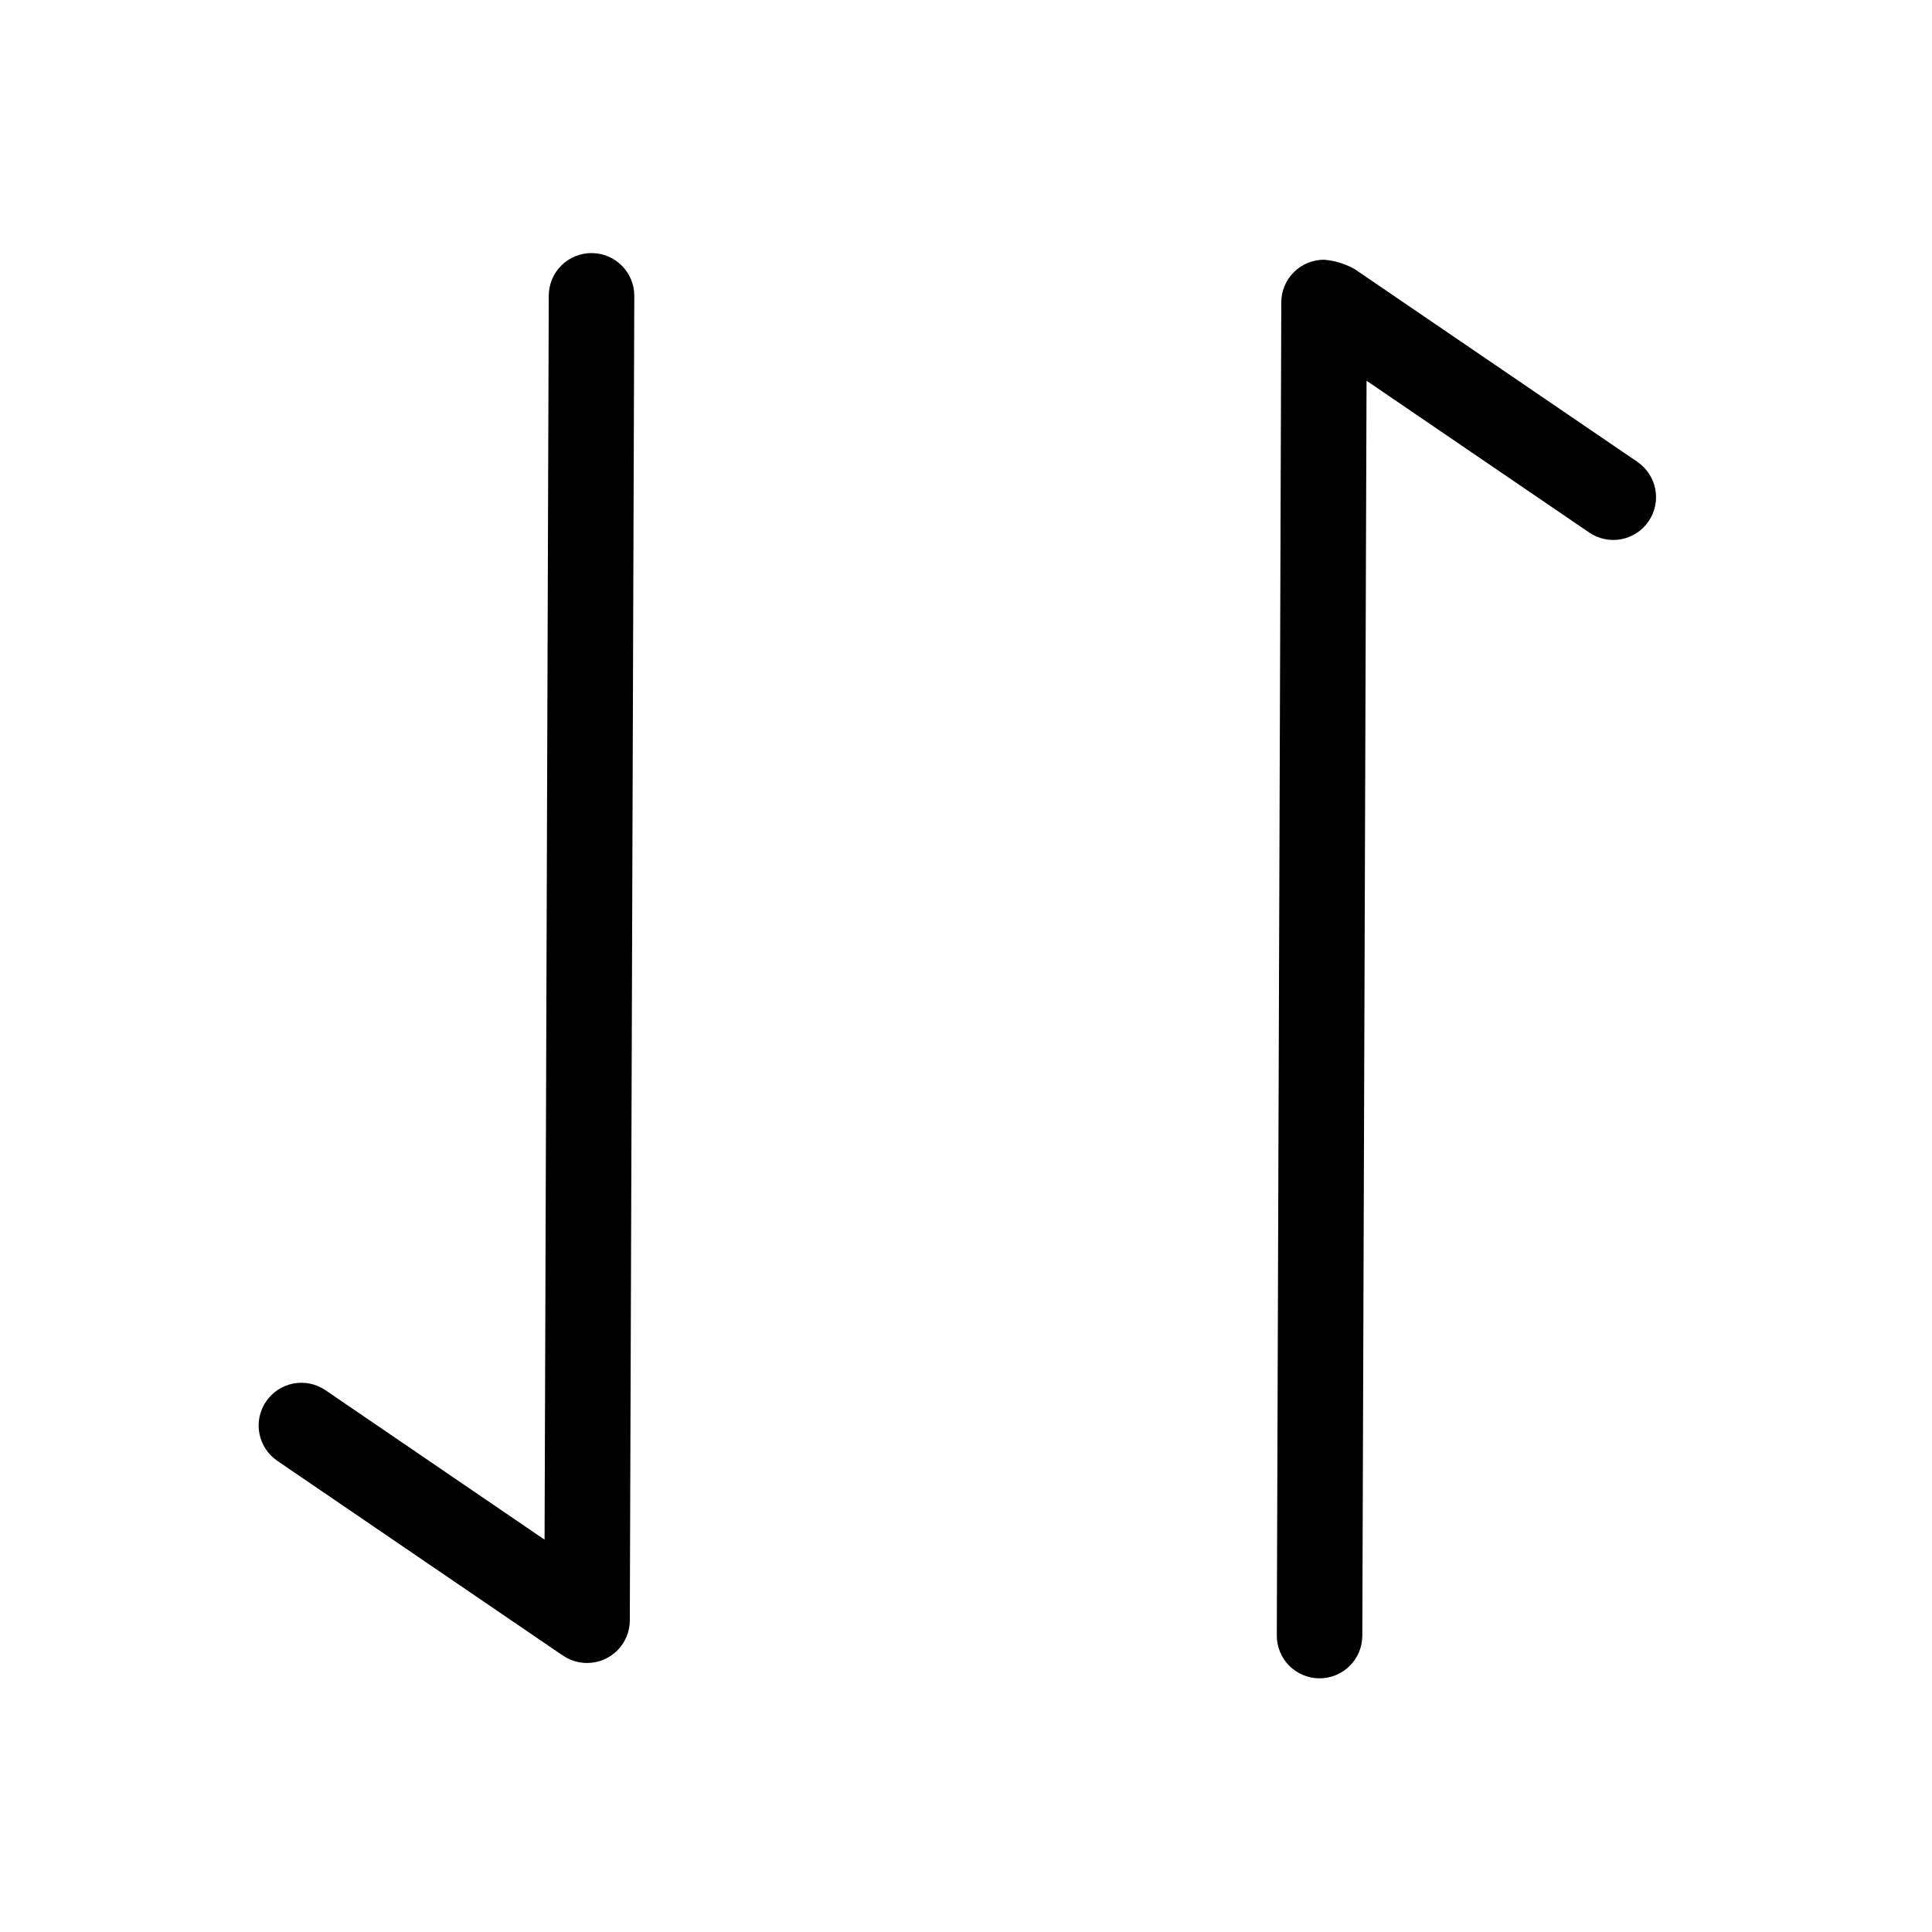 <?xml version="1.0" encoding="UTF-8"?>
<!-- Uploaded to: ICON Repo, www.iconrepo.com, Generator: ICON Repo Mixer Tools -->
<svg fill="#000000" width="800px" height="800px" version="1.1" viewBox="144 144 512 512" xmlns="http://www.w3.org/2000/svg">
 <path d="m300.8 211.07c-3.012-0.016-5.902 1.172-8.039 3.293-2.133 2.125-3.332 5.012-3.332 8.023l-1.113 329.64-58.055-39.605c-2.481-1.699-5.535-2.336-8.488-1.777-2.953 0.559-5.566 2.266-7.254 4.754-1.699 2.481-2.34 5.535-1.781 8.488s2.269 5.562 4.758 7.254l74.867 51.055c0.207 0.145 0.418 0.27 0.629 0.398 1.906 1.371 4.195 2.106 6.543 2.113 3.012 0.012 5.902-1.172 8.039-3.297 2.133-2.125 3.332-5.012 3.332-8.02l1.188-350.98h-0.004c0.012-6.25-5.043-11.324-11.289-11.336zm277.12 55.324-74.891-51.059c-2.488-1.41-5.25-2.266-8.102-2.504-3.012-0.016-5.902 1.172-8.039 3.293-2.133 2.125-3.332 5.012-3.332 8.023l-1.191 353.26c-0.02 6.258 5.035 11.348 11.293 11.367 6.258 0.023 11.348-5.031 11.371-11.289l1.121-332.59 59.004 40.227c2.484 1.695 5.535 2.336 8.492 1.777 2.953-0.559 5.562-2.269 7.254-4.754 1.695-2.484 2.336-5.539 1.773-8.492-0.559-2.953-2.269-5.562-4.754-7.254z"/>
</svg>